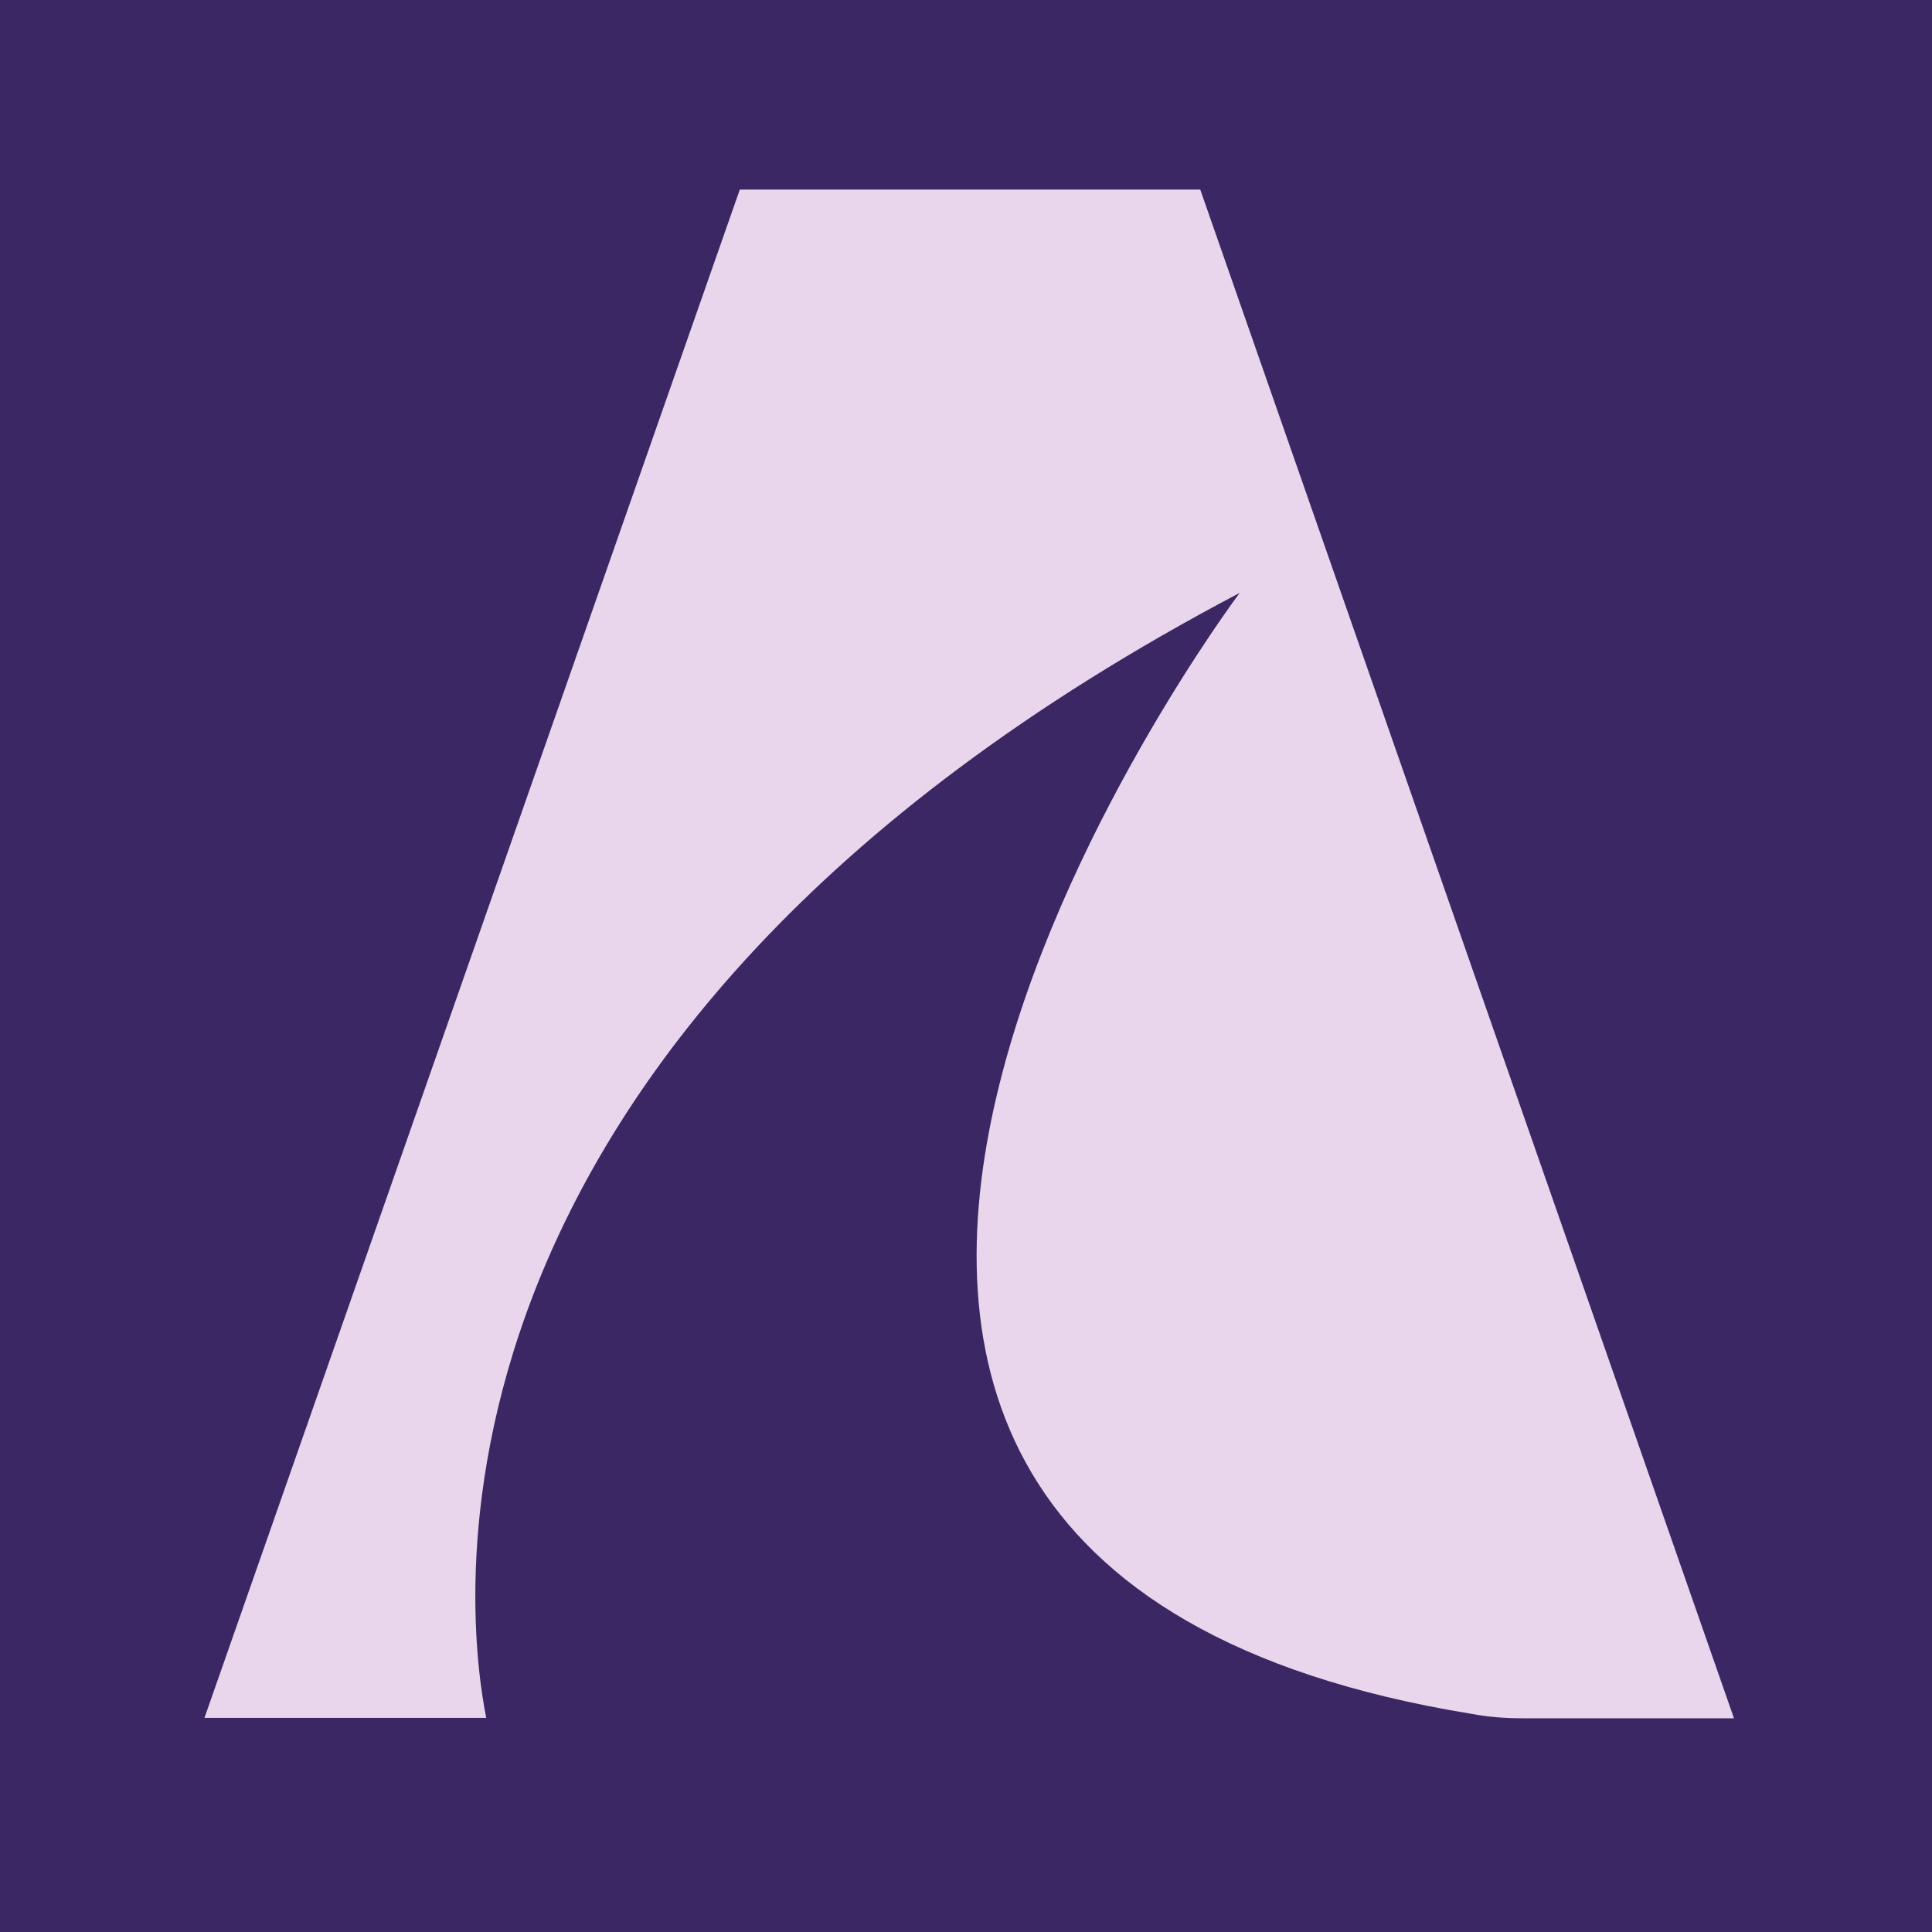 <?xml version="1.0" encoding="UTF-8"?>
<svg data-bbox="0 0 48 48" viewBox="0 0 48 48" xmlns="http://www.w3.org/2000/svg" data-type="color">
    <g>
        <path fill="#3b2764" d="M48 0v48H0V0z" data-color="1"/>
        <path d="M36.56 42.58c.42.08.84.11 1.26.11h5.26L29.82 4.71H18.38L5.08 42.68h7c-.42-2.13-2.66-16.7 18.72-27.95 0 0-18.01 23.98 5.76 27.85" fill="#e9d6ec" data-color="2"/>
    </g>
</svg>
